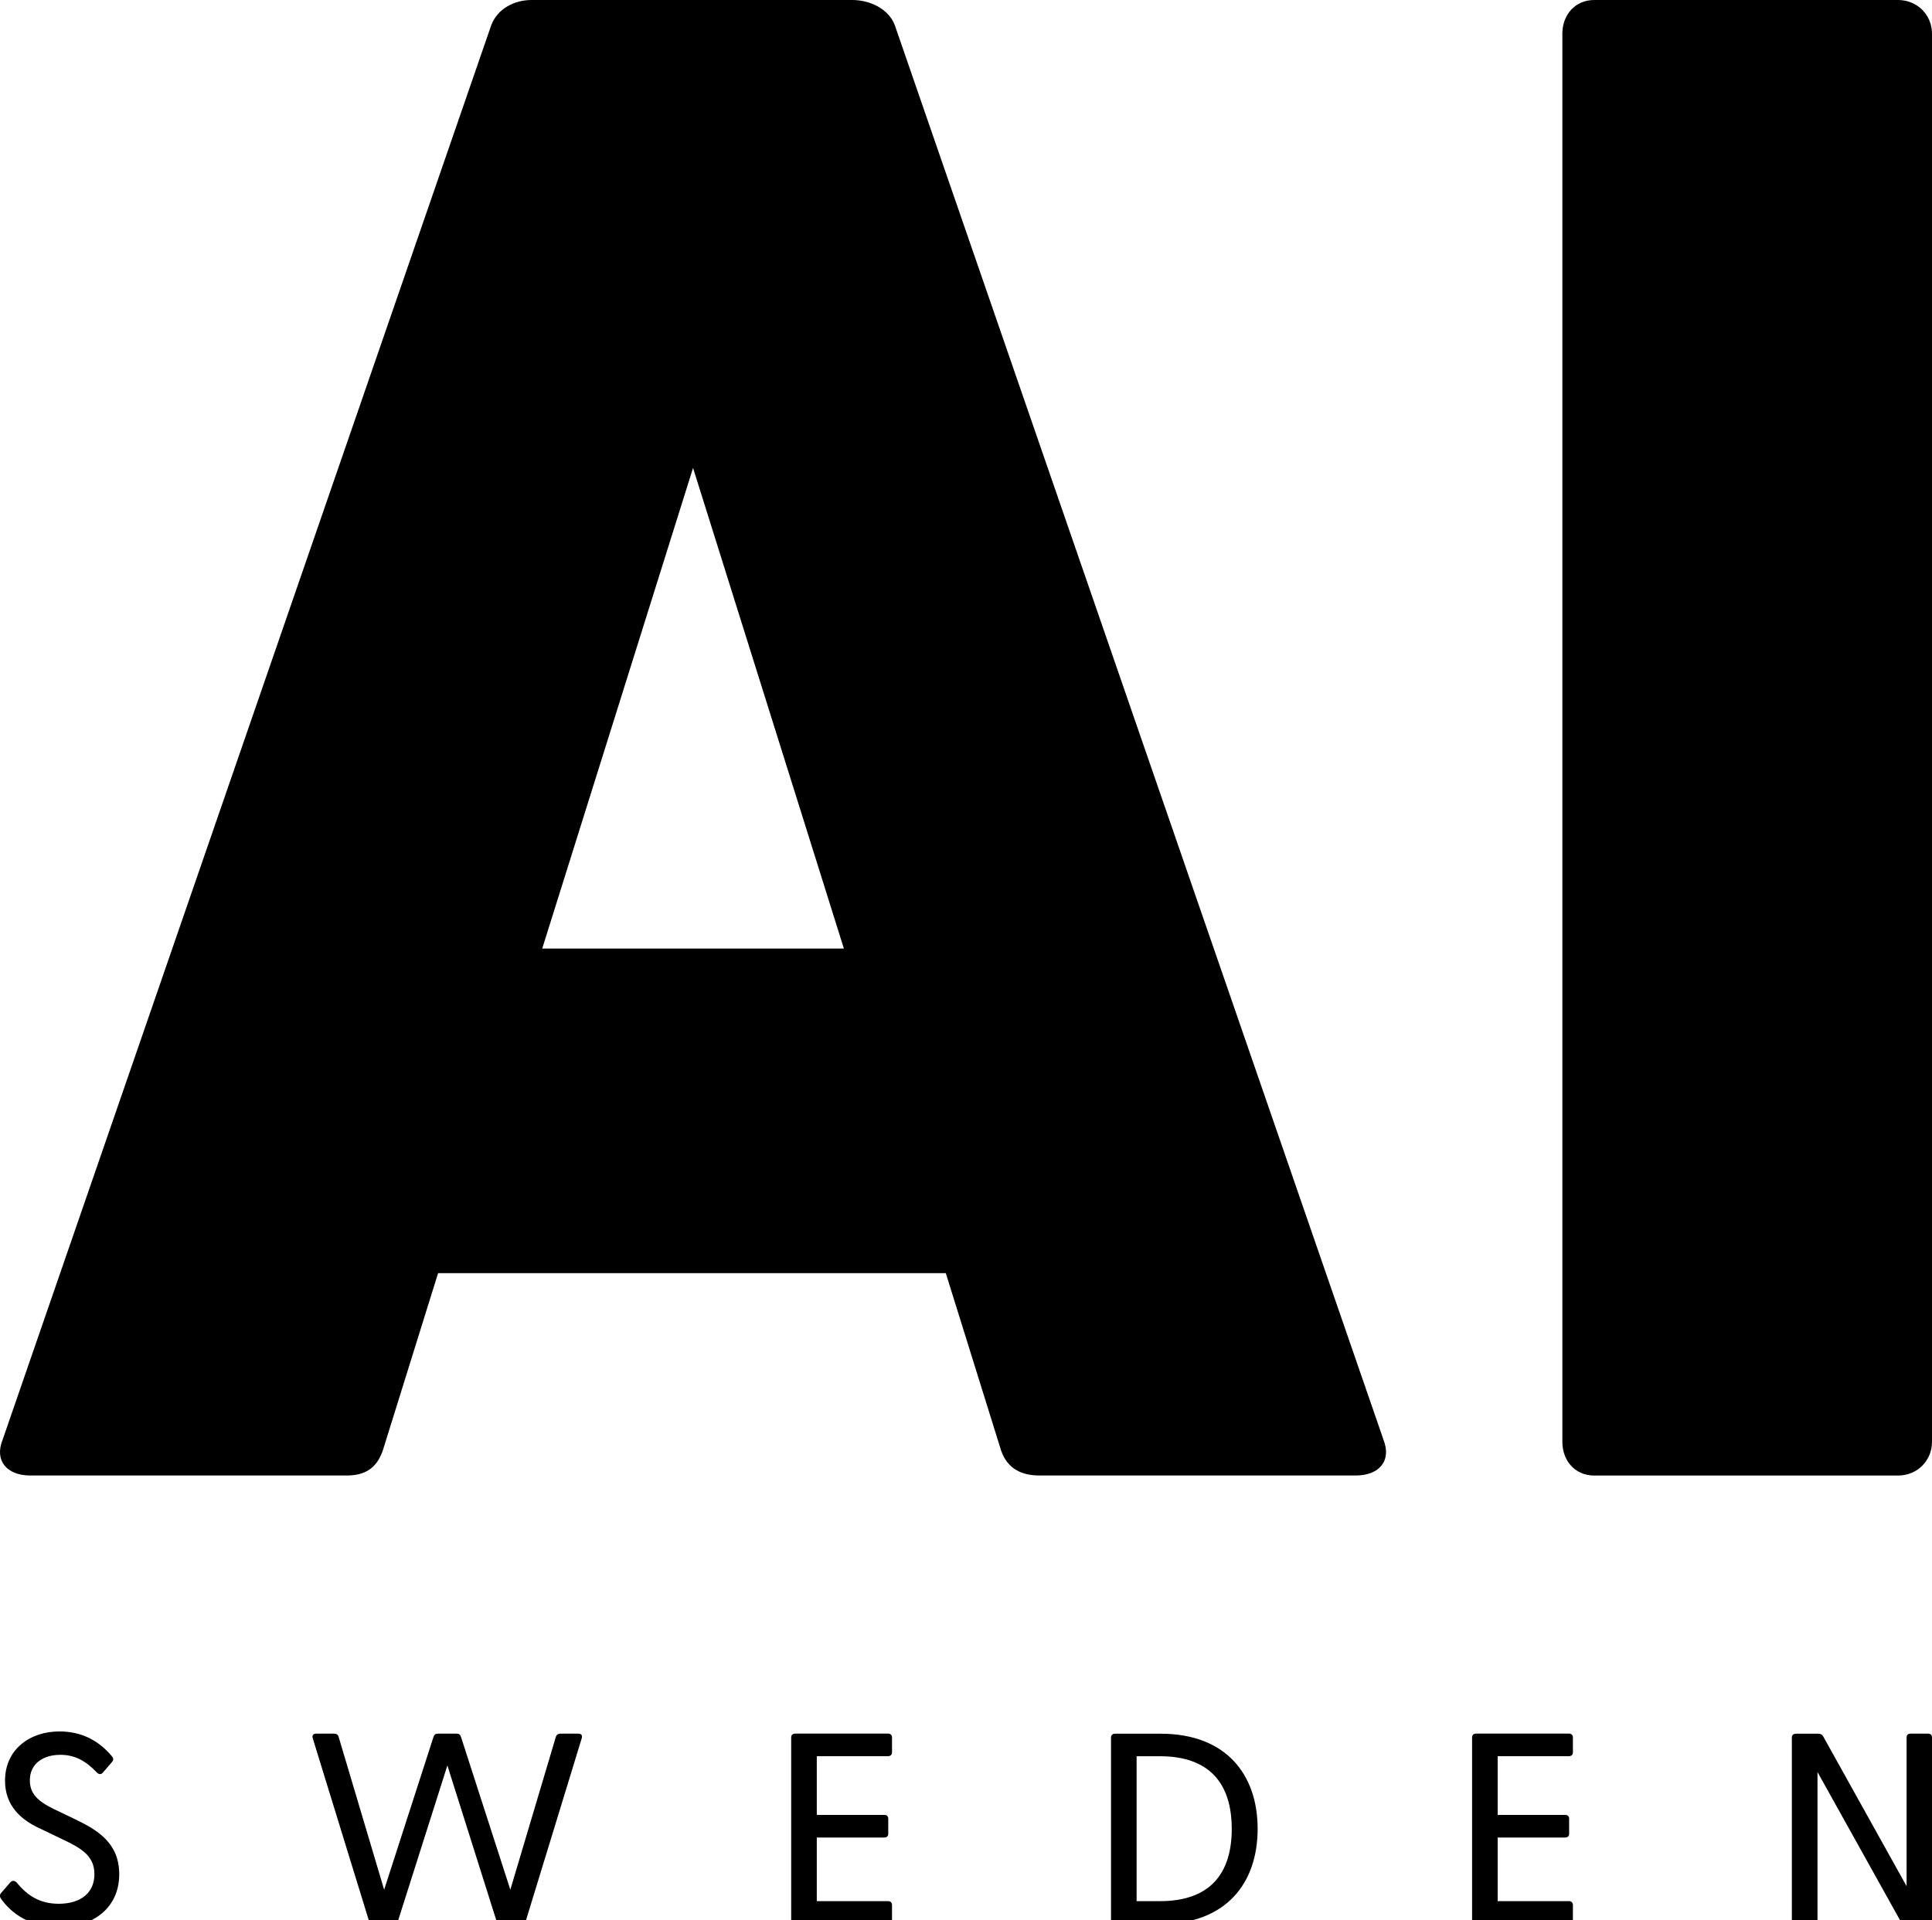<svg width="169" height="168" viewBox="0 0 169 168" fill="none" xmlns="http://www.w3.org/2000/svg">
<g clip-path="url(#clip0_18_79)">
<path d="M121.018 125.961L78.275 2.213C77.72 0.738 76.047 0 74.558 0H46.498C45.014 0 43.524 0.738 42.968 2.213L0.231 125.961C-0.514 127.802 0.603 129.095 2.648 129.095H30.336C31.825 129.095 32.937 128.54 33.493 126.882L38.322 111.39H82.733L87.562 126.882C88.118 128.54 89.419 129.095 90.908 129.095H118.596C120.641 129.095 121.753 127.802 121.013 125.961H121.018ZM47.431 82.99L60.624 40.941L73.818 82.99H47.431Z" fill="black"/>
<path d="M139.456 129.1H166.027C167.7 129.1 169 127.808 169 126.149V2.951C169 1.292 167.7 0 166.027 0H139.456C137.783 0 136.666 1.292 136.666 2.951V126.149C136.666 127.808 137.783 129.1 139.456 129.1Z" fill="black"/>
<path d="M5.16 168.617C8.118 168.617 10.43 166.954 10.43 163.977C10.43 161.266 8.548 160.121 6.618 159.195L4.735 158.289C3.304 157.599 2.611 156.934 2.611 155.768C2.611 154.318 3.755 153.534 5.281 153.534C6.571 153.534 7.52 154.083 8.474 155.082C8.663 155.271 8.857 155.271 9.025 155.056L9.785 154.177C9.927 153.989 9.974 153.842 9.759 153.628C8.637 152.294 7.137 151.488 5.207 151.488C2.559 151.488 0.44 153.104 0.44 155.794C0.44 157.913 1.73 159.174 3.492 159.979L5.517 160.953C7.069 161.69 8.259 162.355 8.259 163.971C8.259 165.588 7.09 166.566 5.134 166.566C3.466 166.566 2.37 165.829 1.463 164.709C1.295 164.542 1.08 164.495 0.912 164.683L0.126 165.588C-0.042 165.776 -0.042 165.923 0.079 166.111C1.007 167.445 2.68 168.607 5.155 168.607L5.16 168.617Z" fill="black"/>
<path d="M32.675 168.335H34.416C34.604 168.335 34.751 168.262 34.819 168.047L39.135 154.465L43.425 168.047C43.498 168.262 43.64 168.335 43.855 168.335H45.569C45.758 168.335 45.926 168.262 45.999 168.047L50.887 152.084C50.96 151.849 50.86 151.681 50.598 151.681H49.025C48.836 151.681 48.69 151.755 48.621 151.969L44.641 165.337L40.325 151.969C40.252 151.755 40.137 151.681 39.943 151.681H38.322C38.107 151.681 37.987 151.755 37.919 151.969L33.603 165.337L29.623 151.969C29.576 151.755 29.408 151.681 29.219 151.681H27.646C27.384 151.681 27.289 151.849 27.357 152.084L32.271 168.047C32.318 168.262 32.486 168.335 32.675 168.335Z" fill="black"/>
<path d="M69.565 168.335H77.693C77.908 168.335 78.029 168.215 78.029 168V166.692C78.029 166.478 77.908 166.336 77.693 166.336H71.448V160.769H77.363C77.578 160.769 77.699 160.649 77.699 160.435V159.127C77.699 158.912 77.578 158.792 77.363 158.792H71.448V153.654H77.672C77.887 153.654 78.029 153.534 78.029 153.319V152.011C78.029 151.796 77.887 151.676 77.672 151.676H69.565C69.35 151.676 69.209 151.796 69.209 152.011V167.995C69.209 168.209 69.35 168.33 69.565 168.33V168.335Z" fill="black"/>
<path d="M97.541 168.335H101.522C107.269 168.335 110.011 164.74 110.011 160.011C110.011 155.281 107.269 151.687 101.522 151.687H97.541C97.326 151.687 97.185 151.807 97.185 152.021V168.005C97.185 168.22 97.326 168.34 97.541 168.34V168.335ZM99.424 166.336V153.659H101.474C105.79 153.659 107.746 156.04 107.746 160.011C107.746 163.982 105.79 166.336 101.474 166.336H99.424Z" fill="black"/>
<path d="M129.126 168.335H137.254C137.469 168.335 137.589 168.215 137.589 168V166.692C137.589 166.478 137.469 166.336 137.254 166.336H131.008V160.769H136.923C137.138 160.769 137.259 160.649 137.259 160.435V159.127C137.259 158.912 137.138 158.792 136.923 158.792H131.008V153.654H137.233C137.448 153.654 137.589 153.534 137.589 153.319V152.011C137.589 151.796 137.448 151.676 137.233 151.676H129.126C128.911 151.676 128.769 151.796 128.769 152.011V167.995C128.769 168.209 128.911 168.33 129.126 168.33V168.335Z" fill="black"/>
<path d="M168.664 151.681H167.112C166.897 151.681 166.777 151.802 166.777 152.016V165.028L159.482 151.922C159.388 151.755 159.246 151.687 159.052 151.687H157.096C156.881 151.687 156.74 151.807 156.74 152.021V168.005C156.74 168.22 156.881 168.34 157.096 168.34H158.649C158.864 168.34 158.984 168.22 158.984 168.005V155.04L166.257 168.099C166.352 168.267 166.493 168.335 166.687 168.335H168.664C168.879 168.335 169 168.215 169 168V152.016C169 151.802 168.879 151.681 168.664 151.681Z" fill="black"/>
</g>
<defs>
<clipPath id="clip0_18_79">
<rect width="169" height="168" fill="white"/>
</clipPath>
</defs>
</svg>
